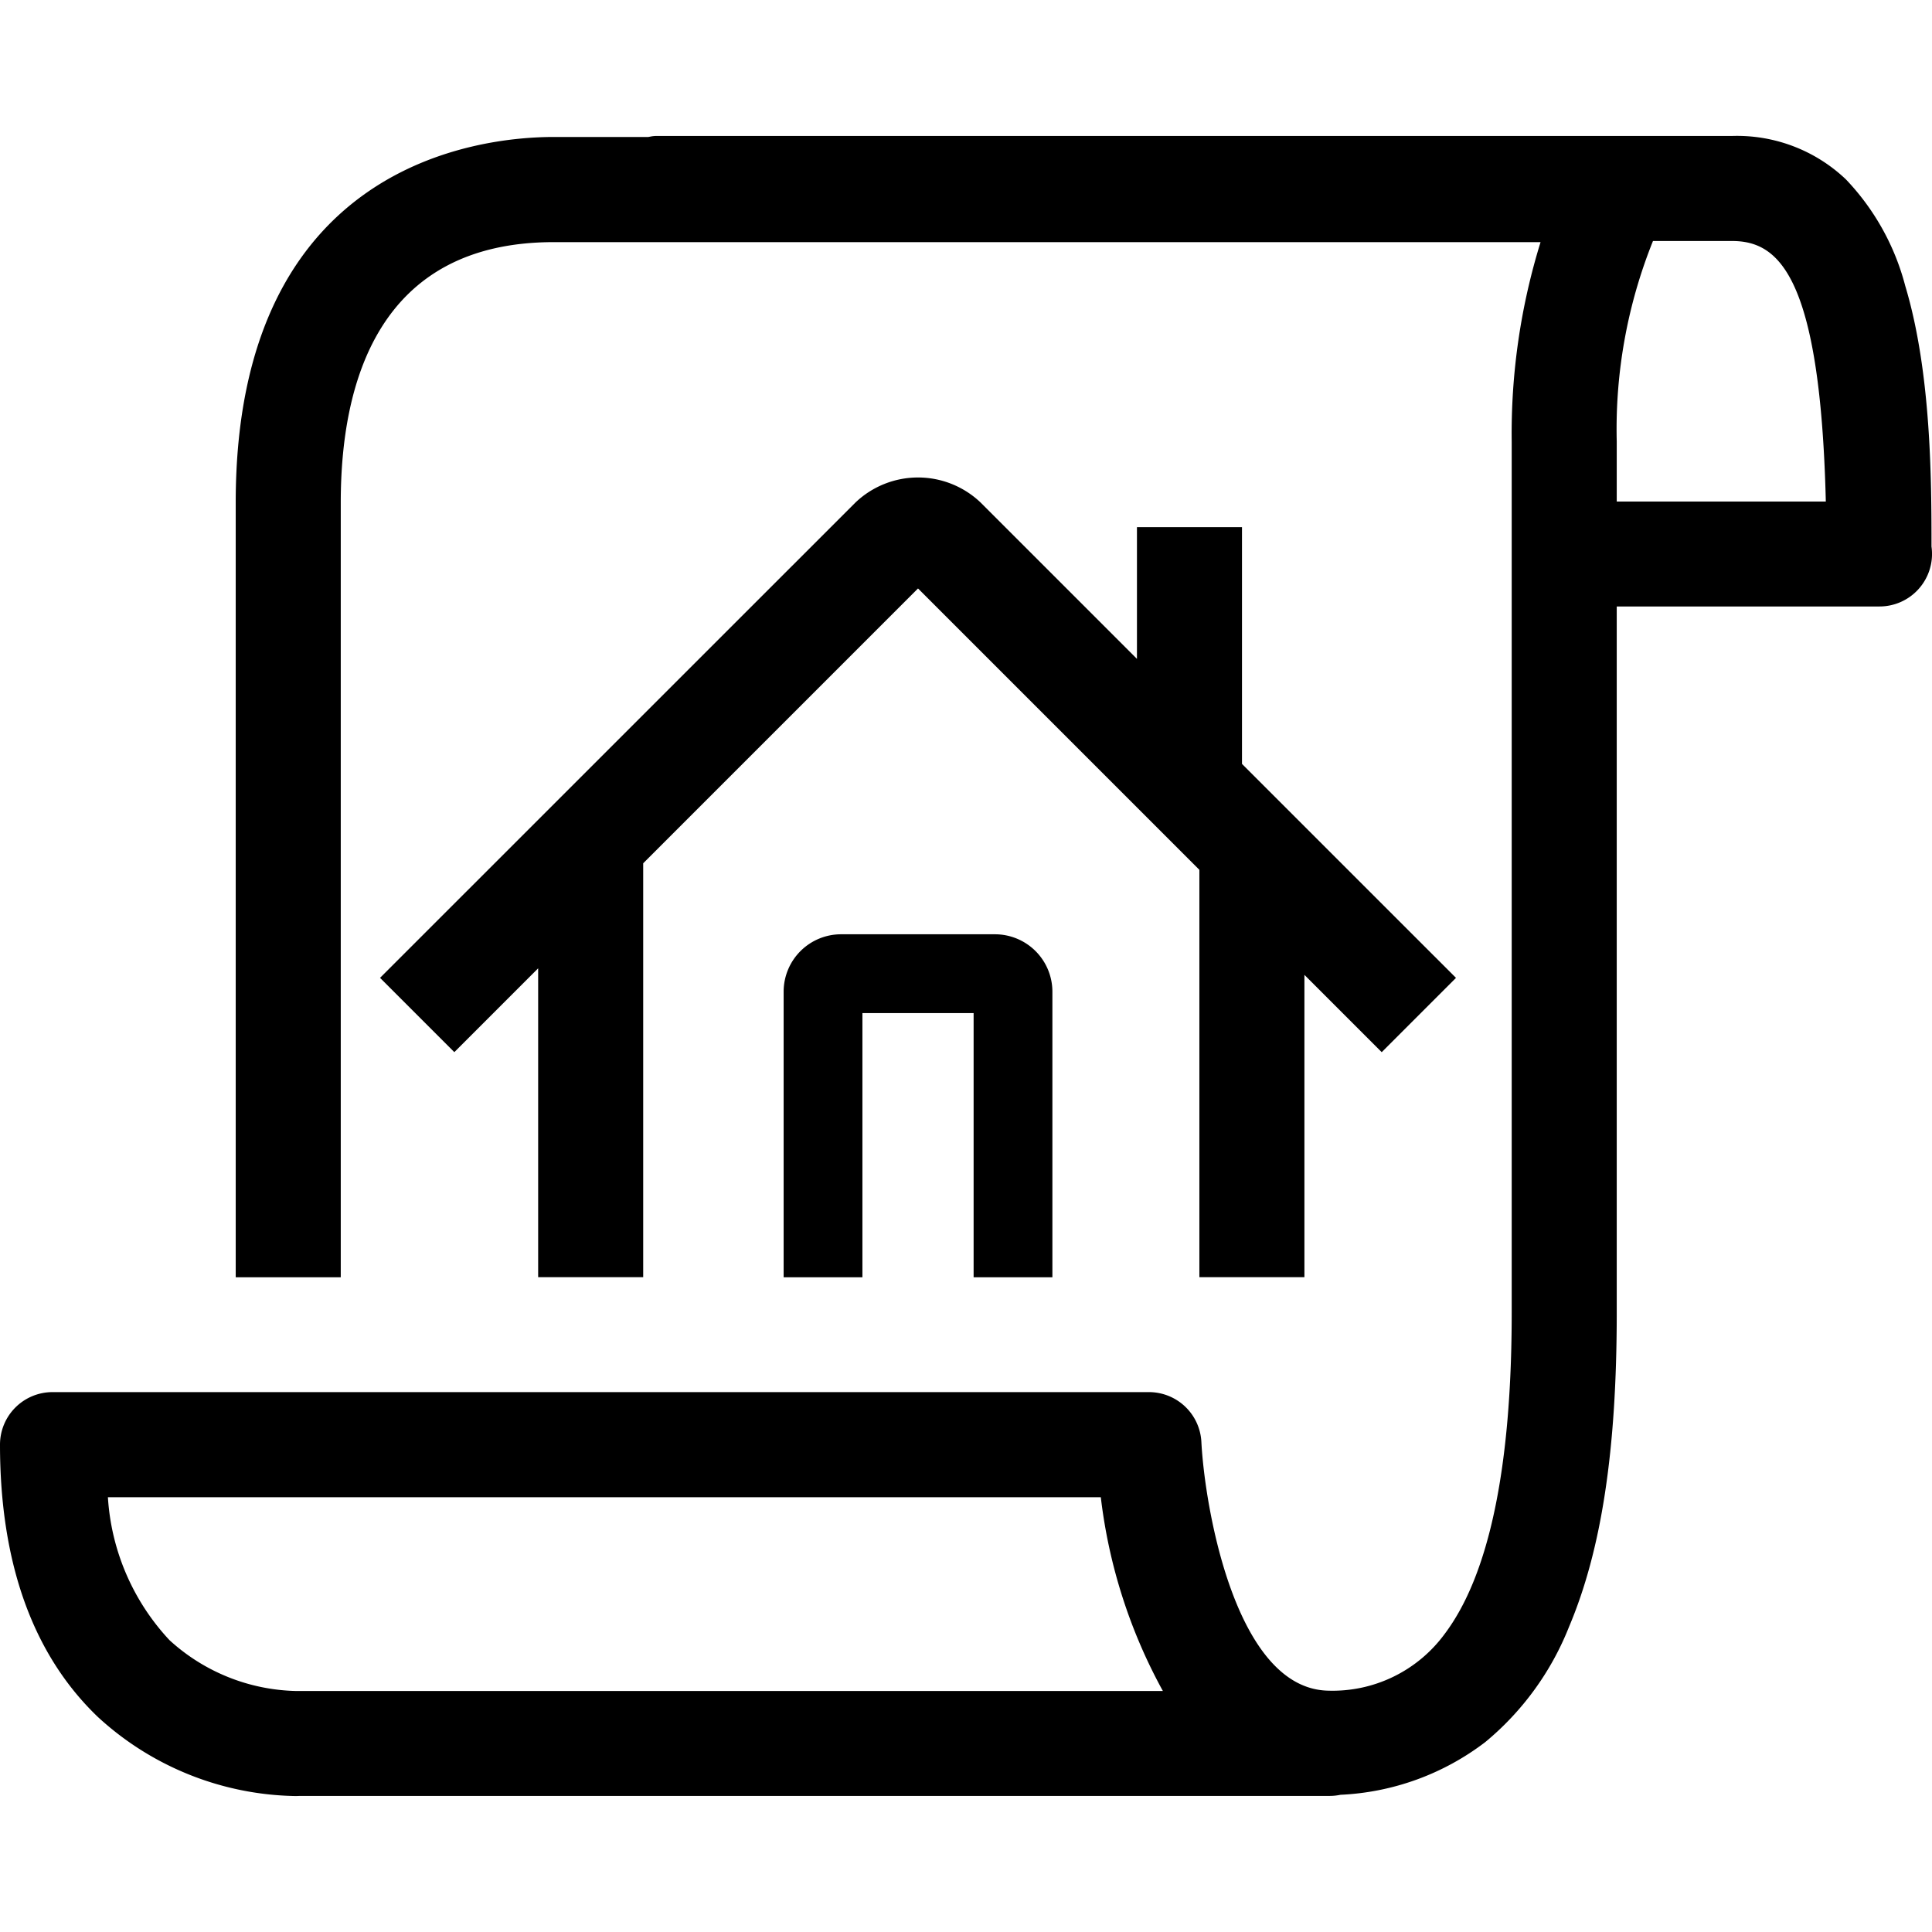 <svg color="#fff" id="Group_4" data-name="Group 4" xmlns="http://www.w3.org/2000/svg" width="75" height="75" viewBox="0 0 80.93 69.539">
  <path id="Fill_36" data-name="Fill 36" d="M12.361,69.539A12.514,12.514,0,0,1,4.1,66.227C1.381,63.624,0,59.786,0,54.819a2.2,2.2,0,0,1,2.2-2.2H48.125a2.2,2.2,0,0,1,2.2,2.09C50.461,57.372,51.73,65,55.6,65.124a5.824,5.824,0,0,0,4.924-2.386c1.857-2.472,2.8-6.993,2.8-13.438V12.8a27.1,27.1,0,0,1,1.209-8.353H23.2c-7.378,0-8.926,5.932-8.926,10.909V47.809h-4.4V15.351C9.877,1.146,20.077.042,23.2.042h3.956l.085-.015A1.284,1.284,0,0,1,27.474,0H72.549a6.618,6.618,0,0,1,4.773,1.817,10.181,10.181,0,0,1,2.487,4.462c1.095,3.636,1.1,8.195,1.1,10.919a2.231,2.231,0,0,1,.022.311,2.2,2.2,0,0,1-2.2,2.2H67.724V49.3c0,5.752-.637,9.932-2,13.154a11.994,11.994,0,0,1-3.507,4.825,10.8,10.8,0,0,1-6.067,2.208,2.209,2.209,0,0,1-.453.047H12.529C12.519,69.537,12.46,69.539,12.361,69.539ZM4.52,57.019A9.635,9.635,0,0,0,7.1,63.009a8.116,8.116,0,0,0,5.3,2.13h.042l36.27,0a22.257,22.257,0,0,1-2.6-8.117H4.52ZM69.242,4.4a21.129,21.129,0,0,0-1.518,8.4v2.514h8.758C76.248,5.722,74.454,4.4,72.549,4.4Z" transform="translate(0 0)" fill="currentcolor"/>
  <path id="Fill_37" data-name="Fill 37" d="M31.706,2.083V7.6l-6.55-6.55a3.8,3.8,0,0,0-5.241,0L0,20.962l3.112,3.112,3.511-3.512V33.5h4.4V16.163L22.535,4.65,34.321,16.437V33.5h4.4V20.837l3.238,3.238,3.111-3.112L36.106,12V2.083h-4.4" transform="translate(15.92 14.304)" fill="currentcolor"/>
  <path id="Fill_38" data-name="Fill 38" d="M11.258,14.368V2.4A2.406,2.406,0,0,0,8.855,0H2.4A2.406,2.406,0,0,0,0,2.4V14.368H3.3V3.3H7.958V14.368h3.3" transform="translate(32.826 33.441)" fill="currentcolor"/>
</svg>
